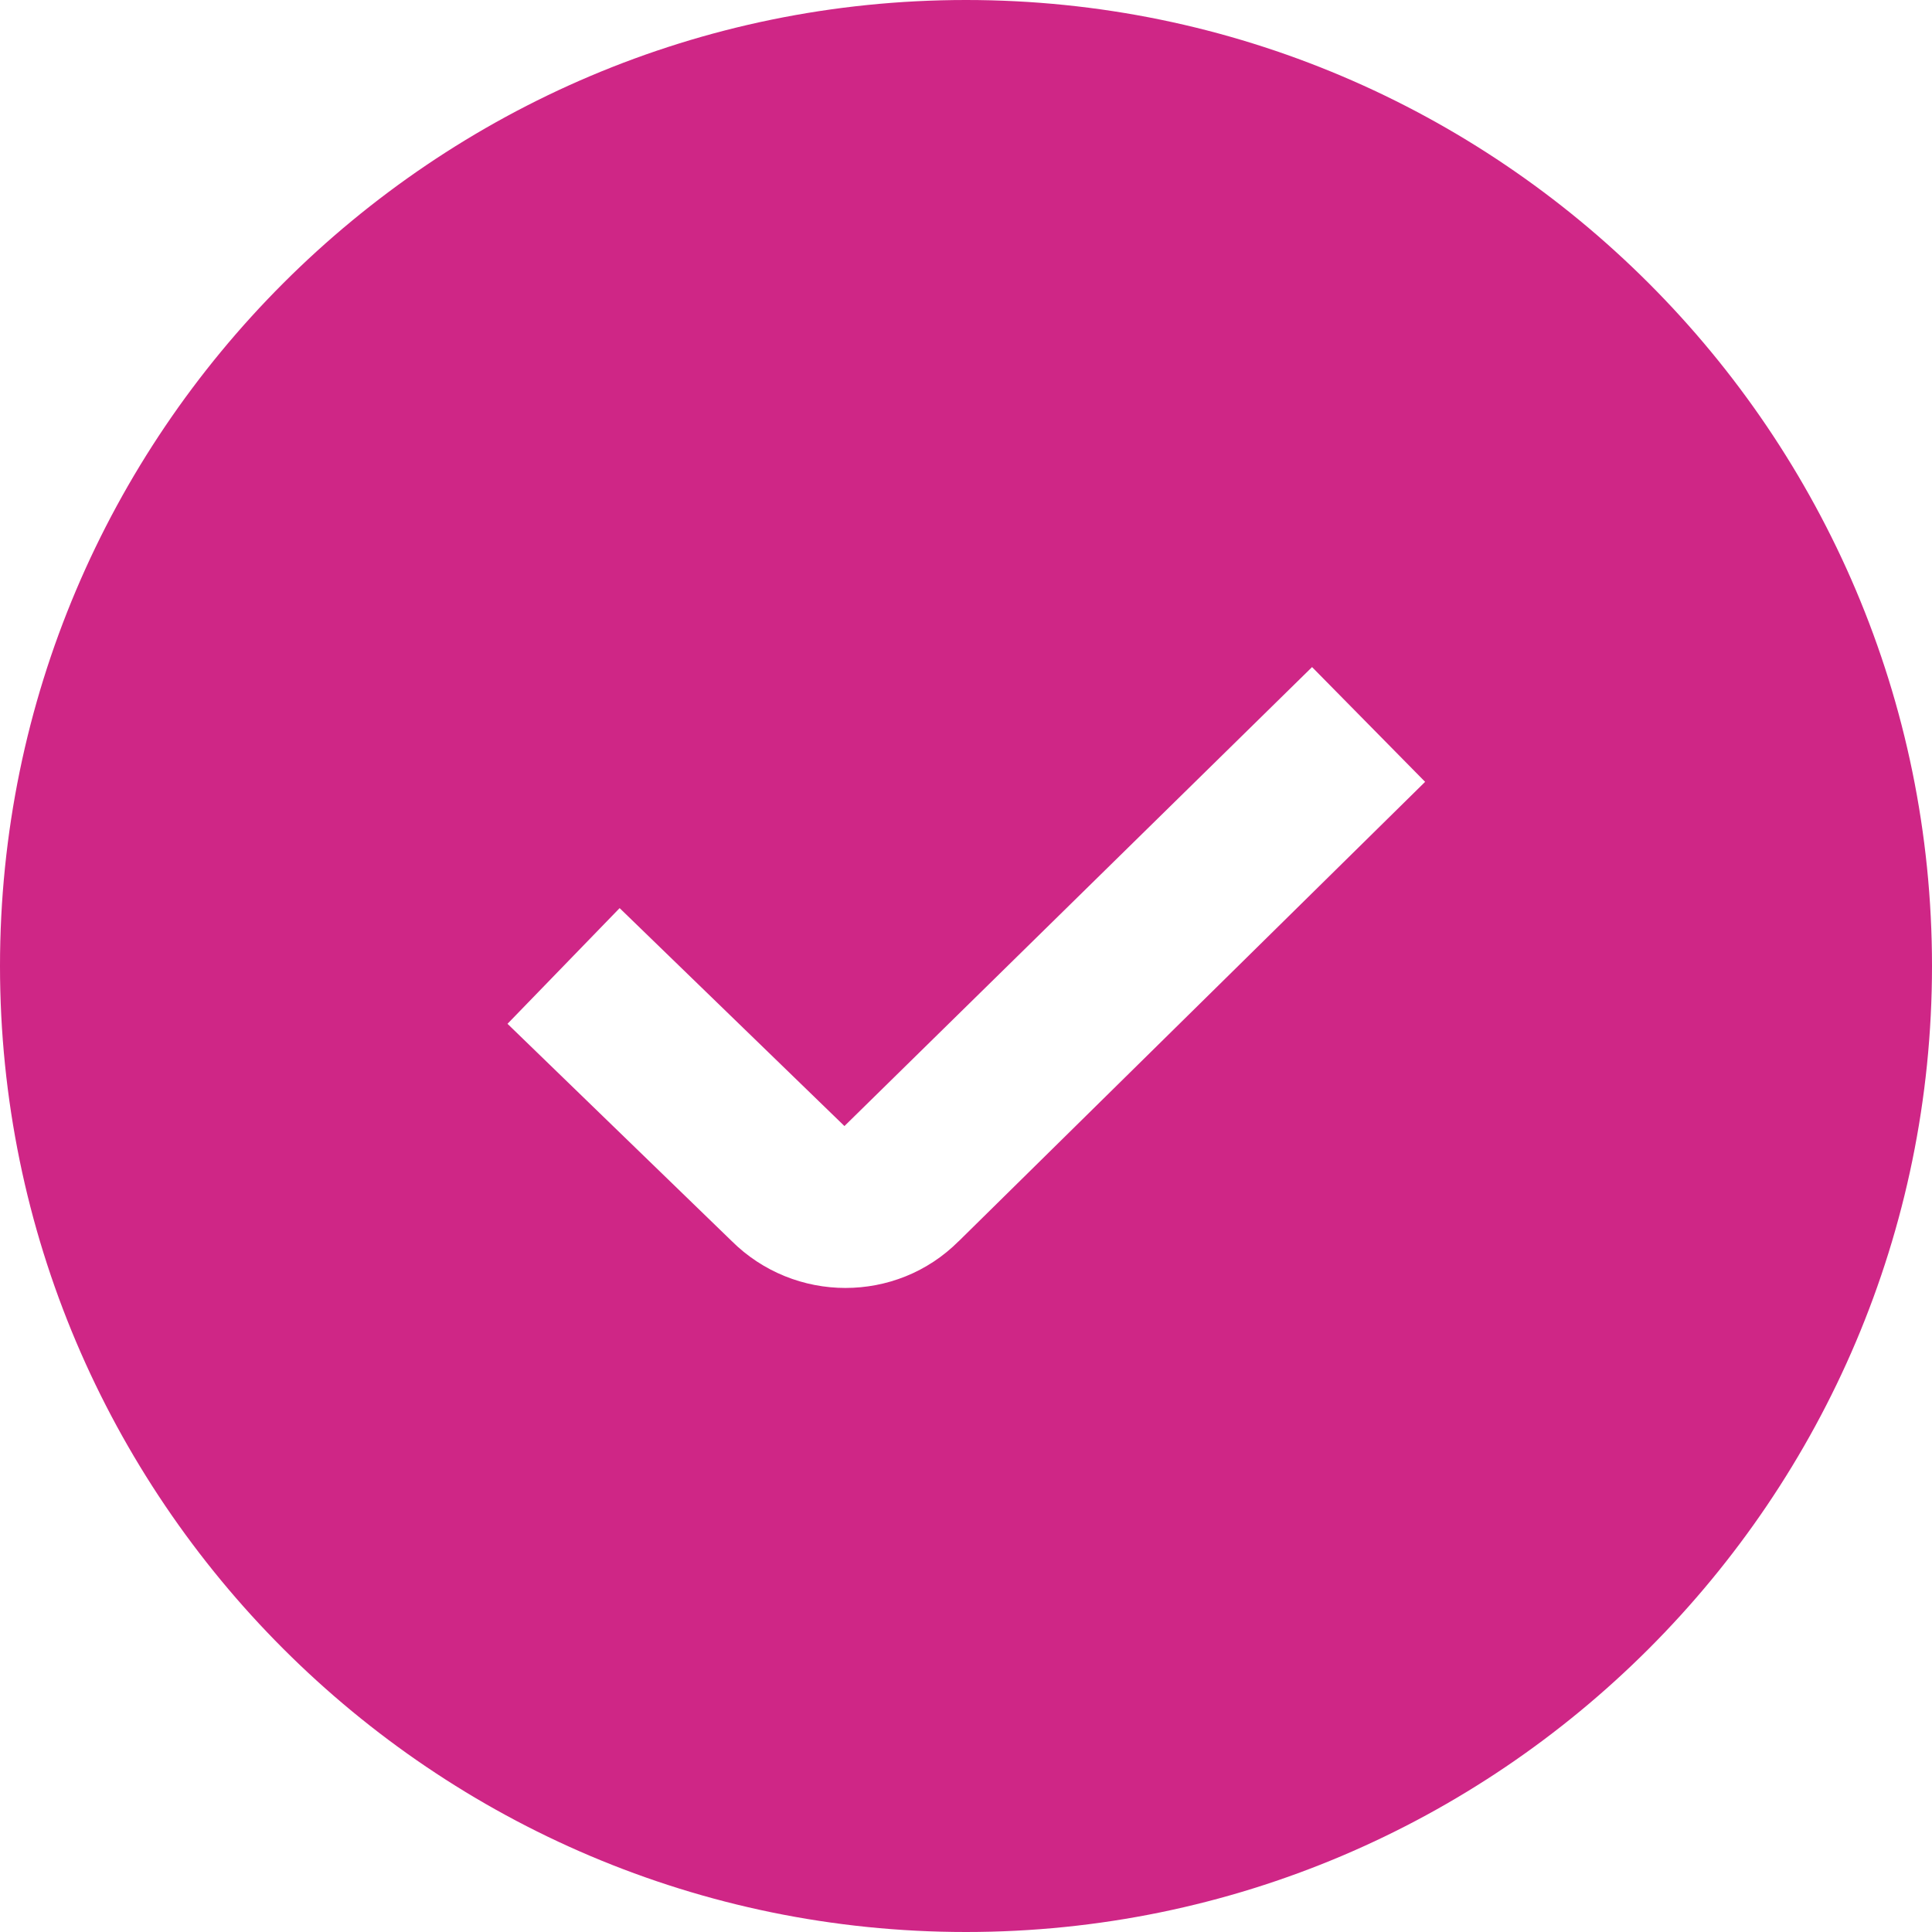 <svg width="25" height="25" viewBox="0 0 25 25" fill="none" xmlns="http://www.w3.org/2000/svg">
<path fill-rule="evenodd" clip-rule="evenodd" d="M0 12.5C0 5.607 5.607 0 12.5 0C19.393 0 25 5.607 25 12.5C25 19.393 19.393 25 12.5 25C5.607 25 0 19.393 0 12.5ZM10.94 16.666C11.472 16.666 12.002 16.465 12.405 16.061H12.406L18.441 10.117L16.978 8.632L10.927 14.571L8.018 11.751L6.567 13.248L9.465 16.056C9.872 16.462 10.407 16.666 10.94 16.666Z" fill="#CF2686"/>
</svg>
